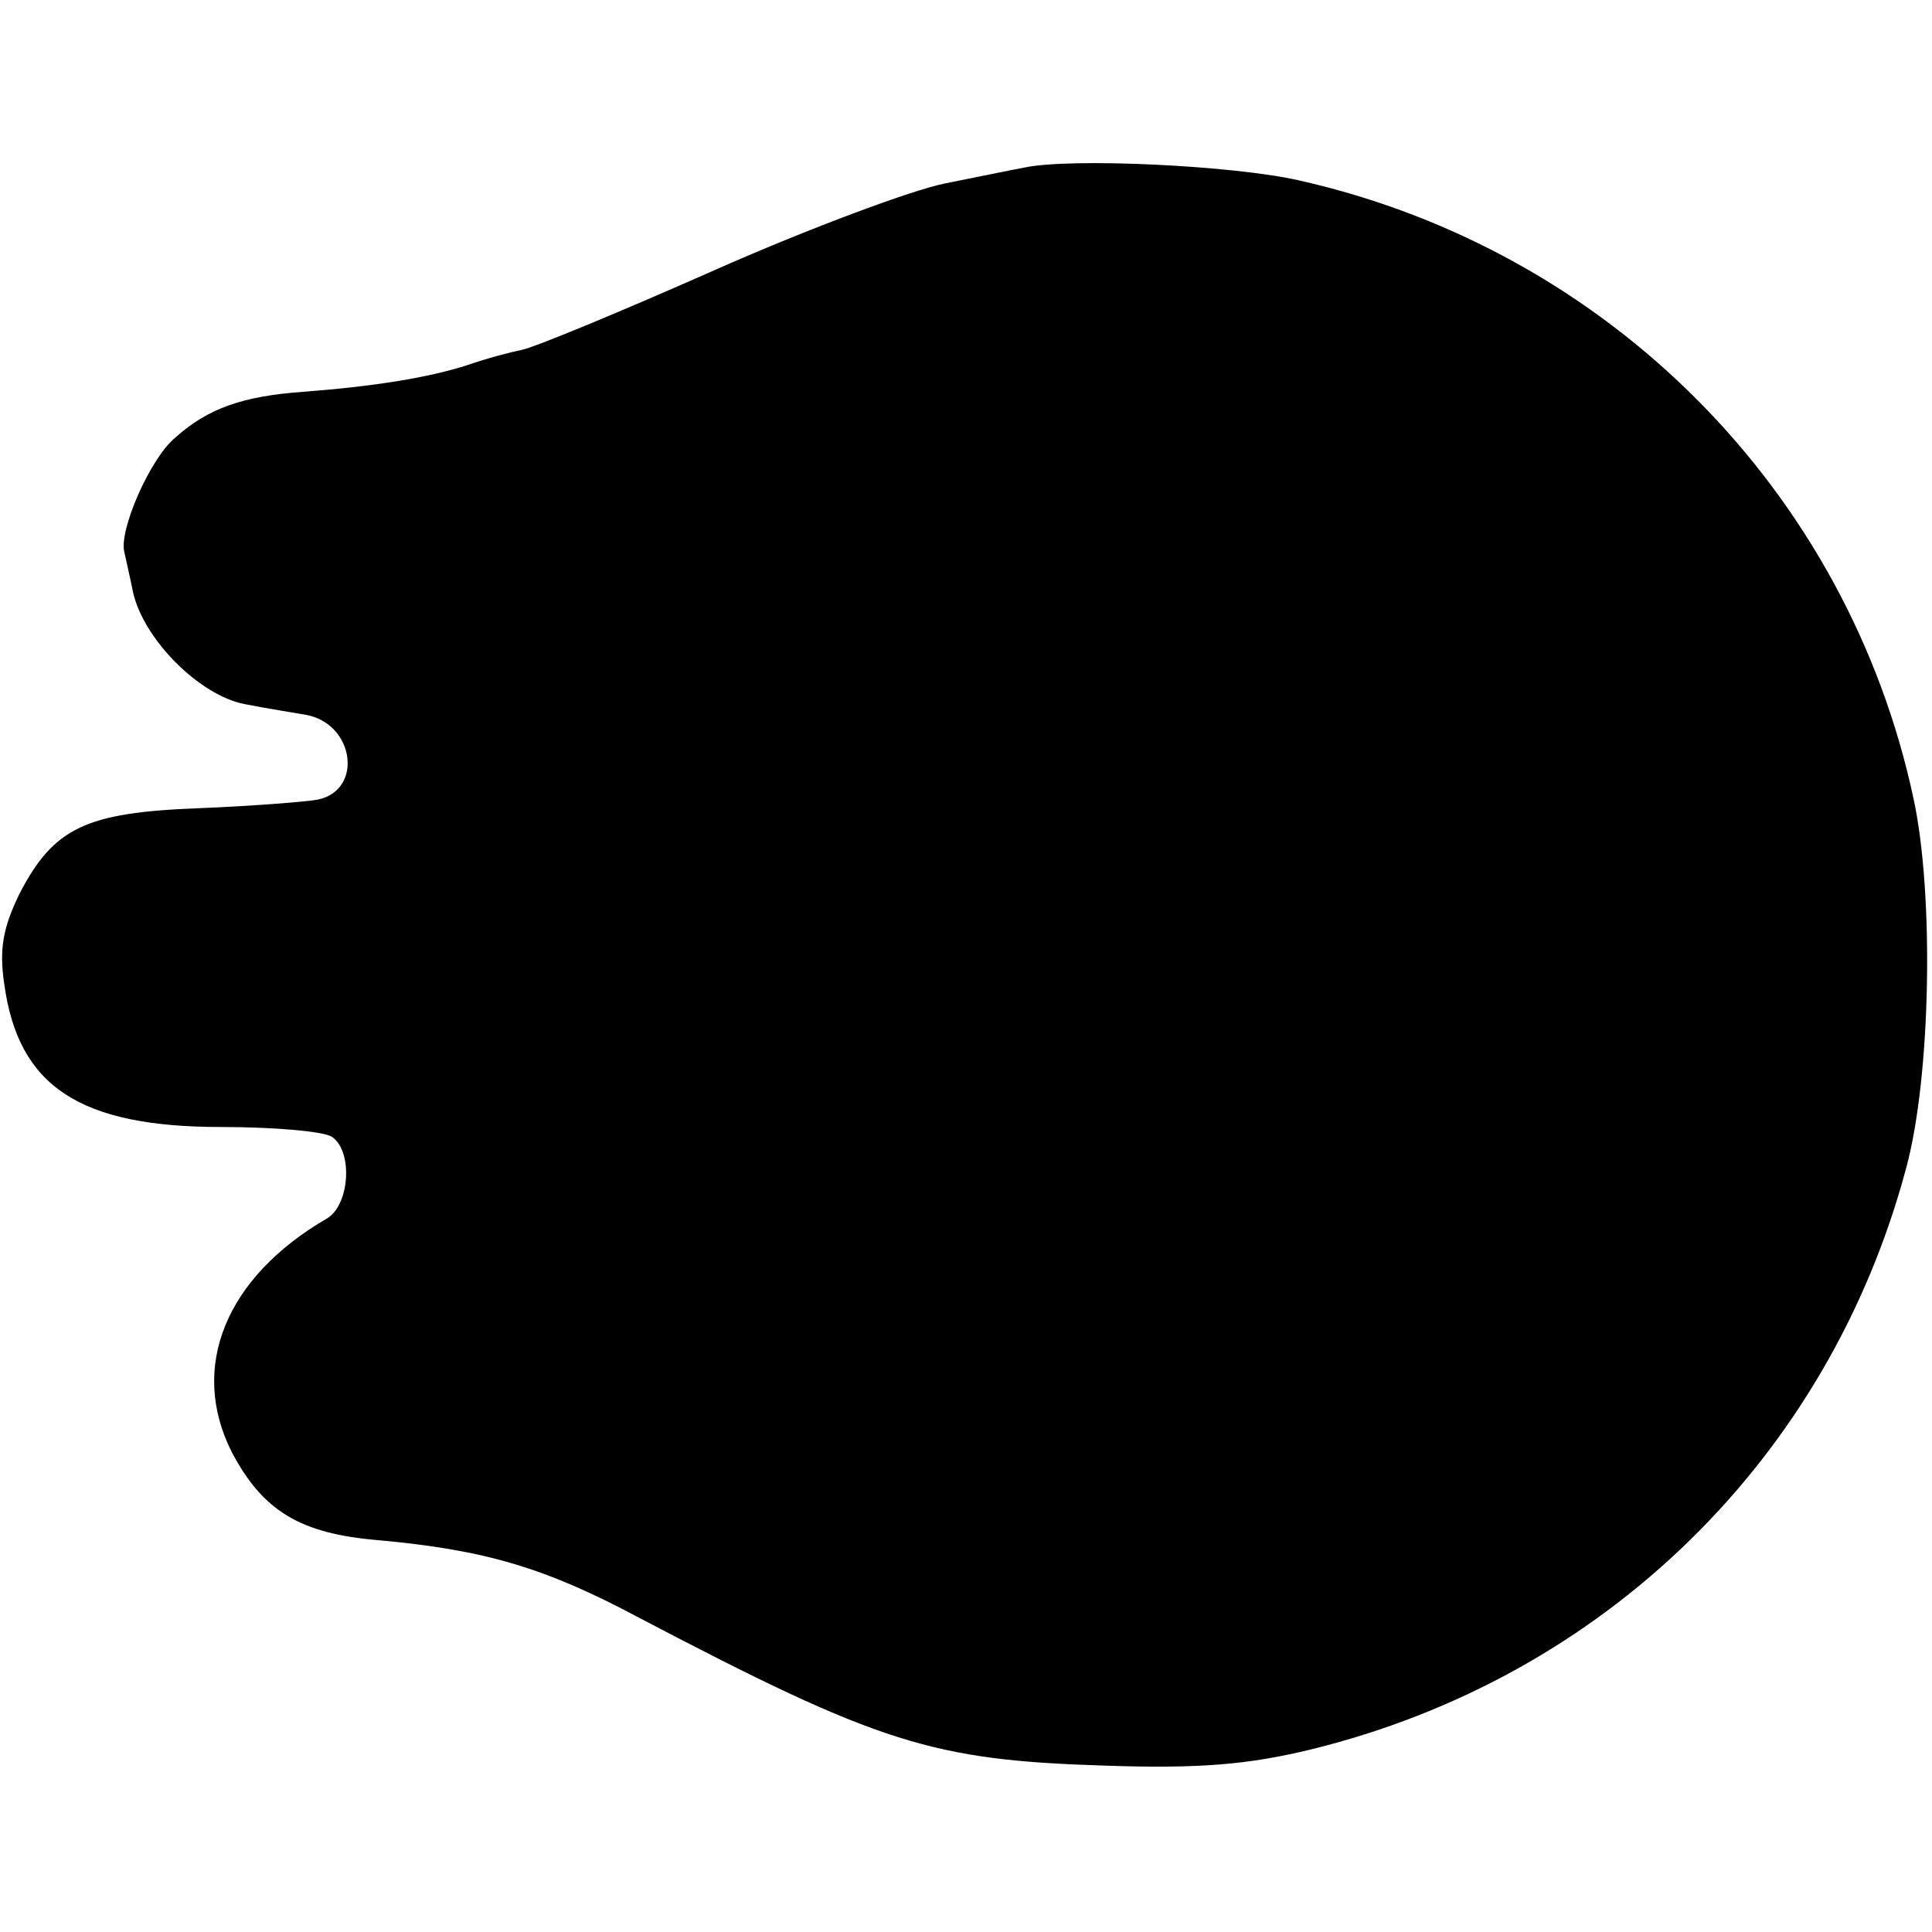<?xml version="1.0" encoding="utf-8"?>
<svg xmlns="http://www.w3.org/2000/svg" version="1.0" width="180pt" height="180pt" viewBox="0 0 180 180" preserveAspectRatio="xMidYMid meet">

<g transform="translate(0,180) scale(0.1,-0.1)" fill="#000000" stroke="none">
<path d="M955 1644 c-11 -2 -45 -9 -75 -15 -30 -6 -127 -42 -215 -81 -88 -39&#xA;-168 -72 -179 -74 -10 -2 -33 -8 -50 -14 -37 -12 -88 -20 -153 -25 -56 -4 -89&#xA;-15 -120 -43 -23 -19 -53 -87 -47 -107 1 -5 5 -22 8 -37 10 -44 62 -96 104&#xA;-104 20 -4 46 -8 57 -10 45 -8 54 -70 11 -79 -11 -2 -61 -6 -111 -8 -105 -4&#xA;-135 -18 -167 -80 -15 -31 -19 -51 -14 -84 13 -95 70 -133 202 -133 49 0 95&#xA;-4 103 -9 20 -13 17 -63 -4 -76 -95 -55 -129 -139 -89 -218 29 -55 64 -76 137&#xA;-82 98 -9 154 -25 242 -72 225 -118 274 -133 435 -138 88 -3 133 1 191 15 274&#xA;67 483 272 555 542 23 85 26 254 7 343 -61 287 -284 512 -573 577 -62 14 -212&#xA;21 -255 12z"/>
</g>
</svg>